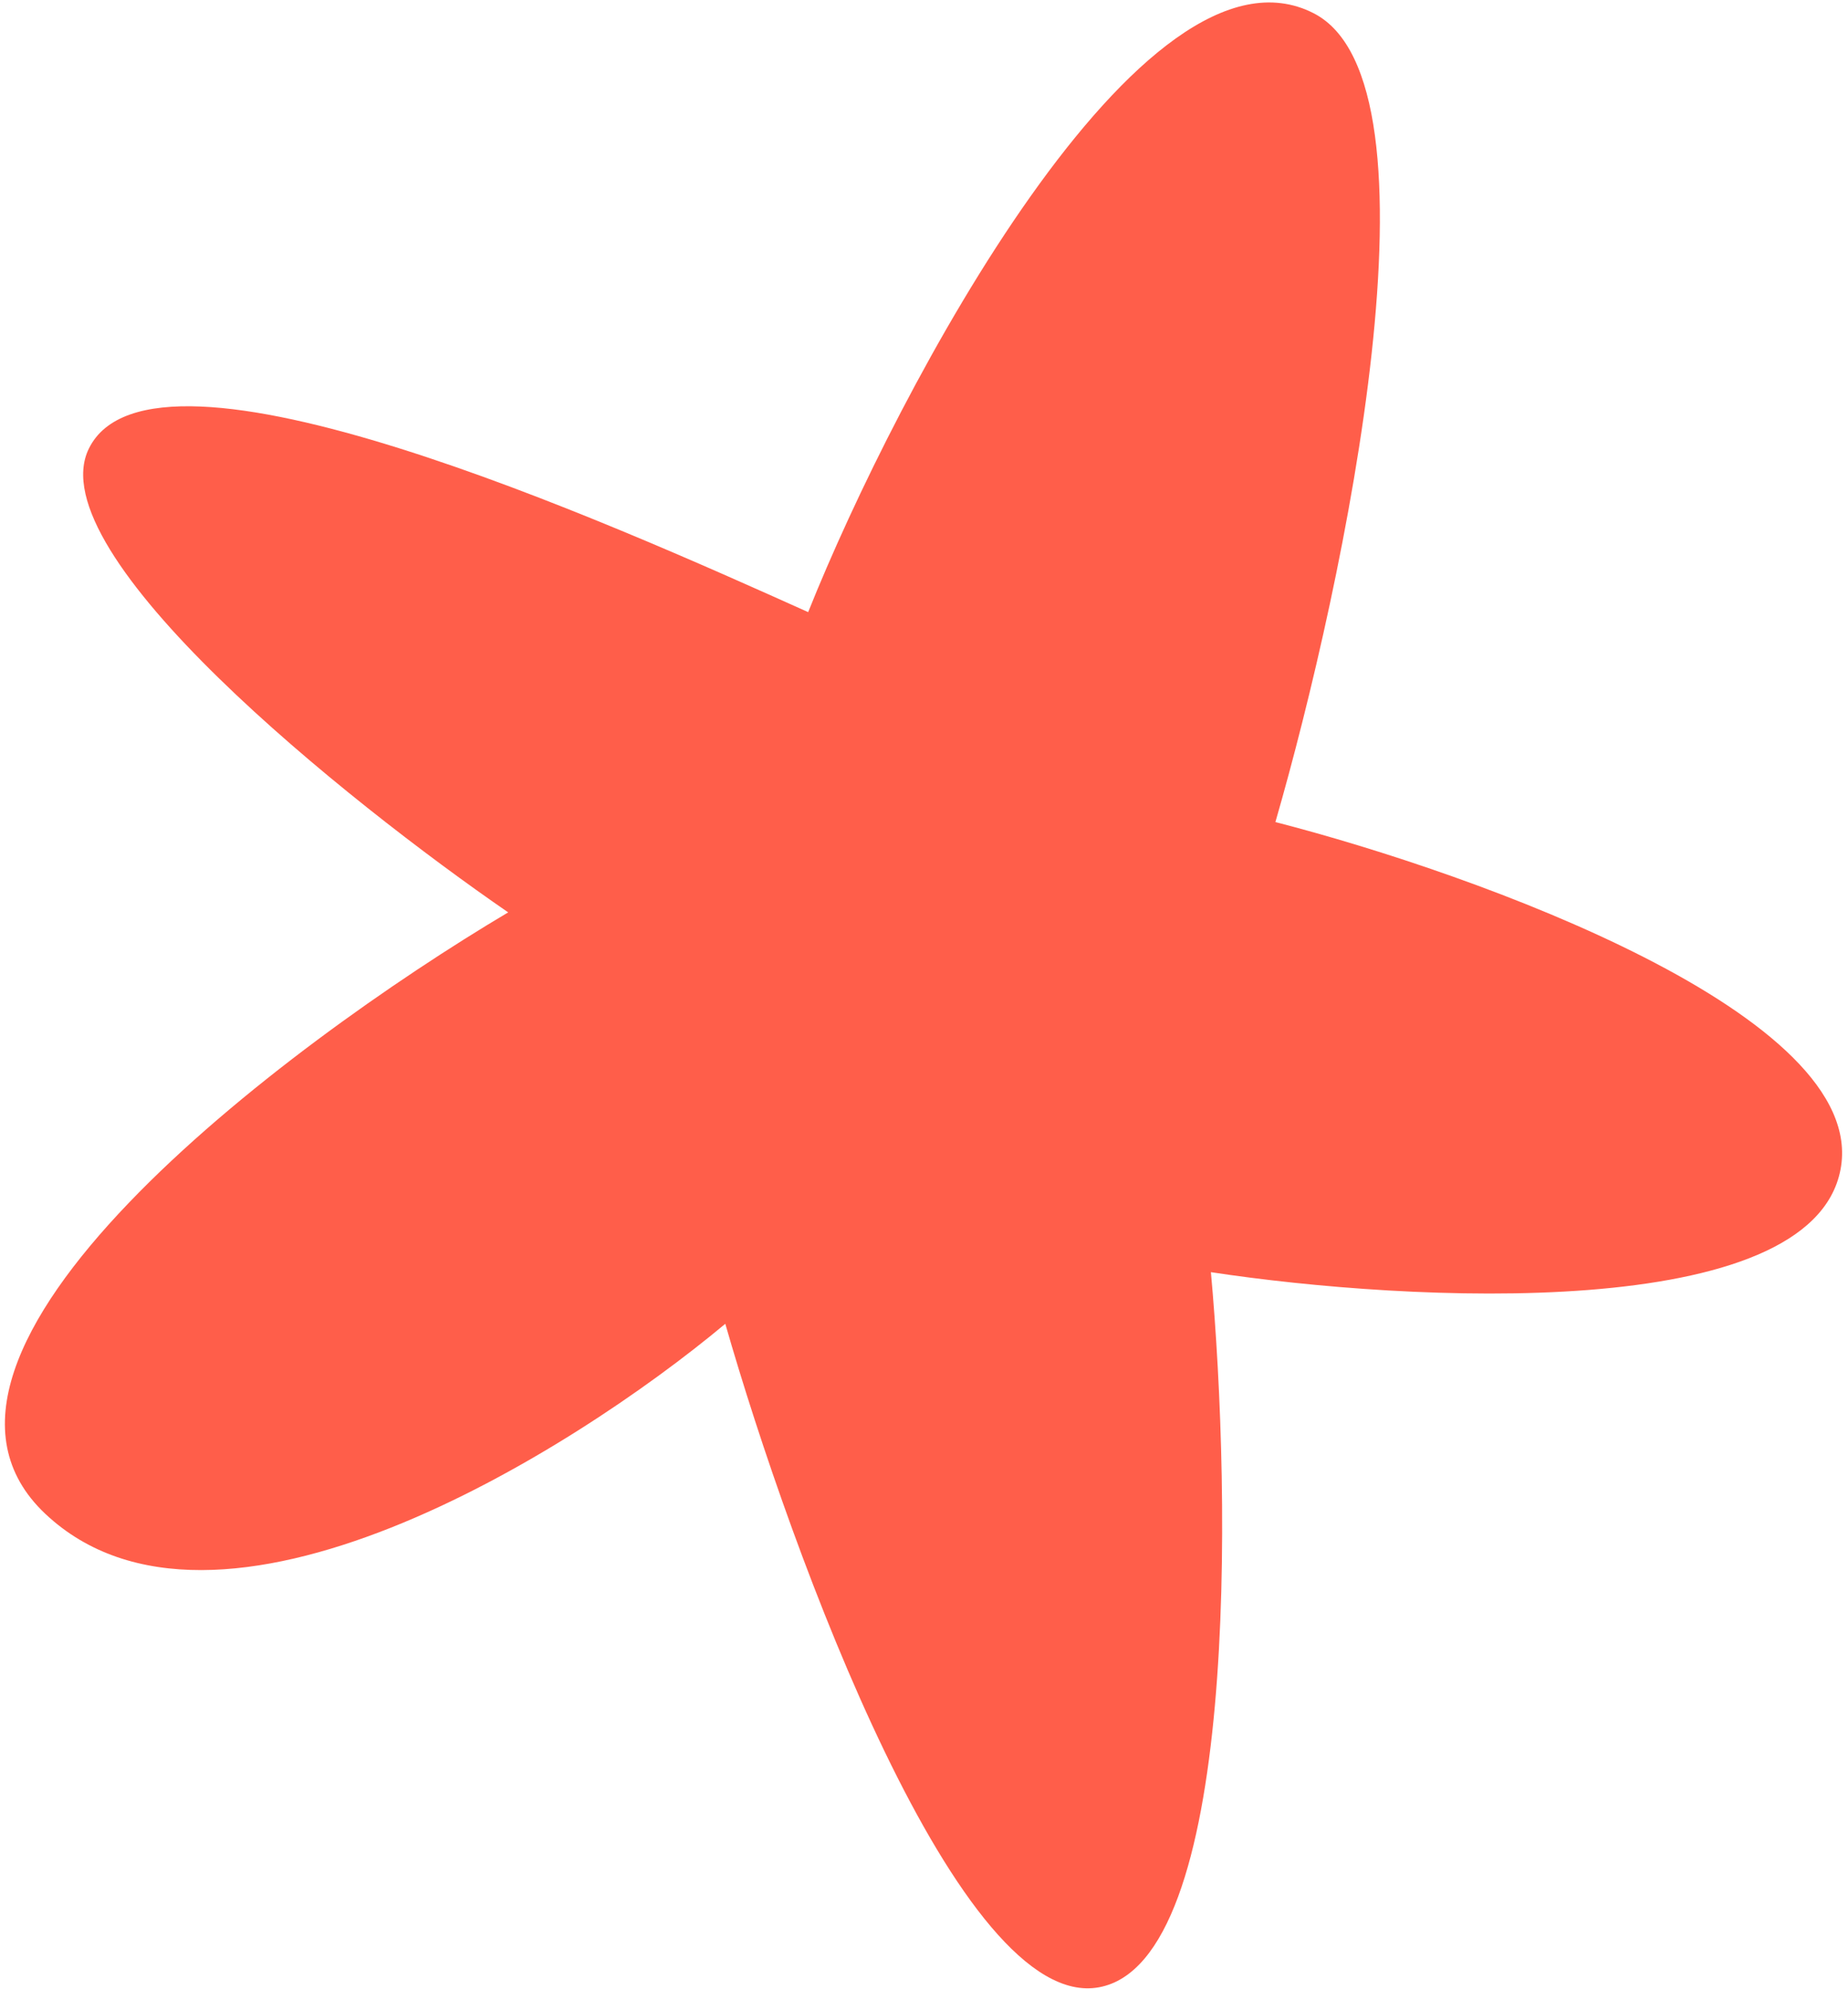 <svg width="184" height="198" viewBox="0 0 184 198" fill="none" xmlns="http://www.w3.org/2000/svg">
<path d="M183.254 116.421C186.199 101.08 146.97 86.967 126.988 81.828C133.903 57.893 144.347 8.284 130.81 1.326C113.888 -7.372 89.388 38.629 80.466 60.931C60.854 52.121 15.244 31.634 8.846 44.656C3.728 55.074 34.548 79.77 50.598 90.817C28.174 104.131 -12.436 134.745 4.518 150.693C21.472 166.64 56.714 144.722 72.215 131.77C78.842 154.845 95.561 200.358 109.421 197.814C123.28 195.269 122.626 149.298 120.567 126.631C140.236 129.619 180.31 131.761 183.254 116.421Z" fill="#FF5E4A"/>
</svg>
